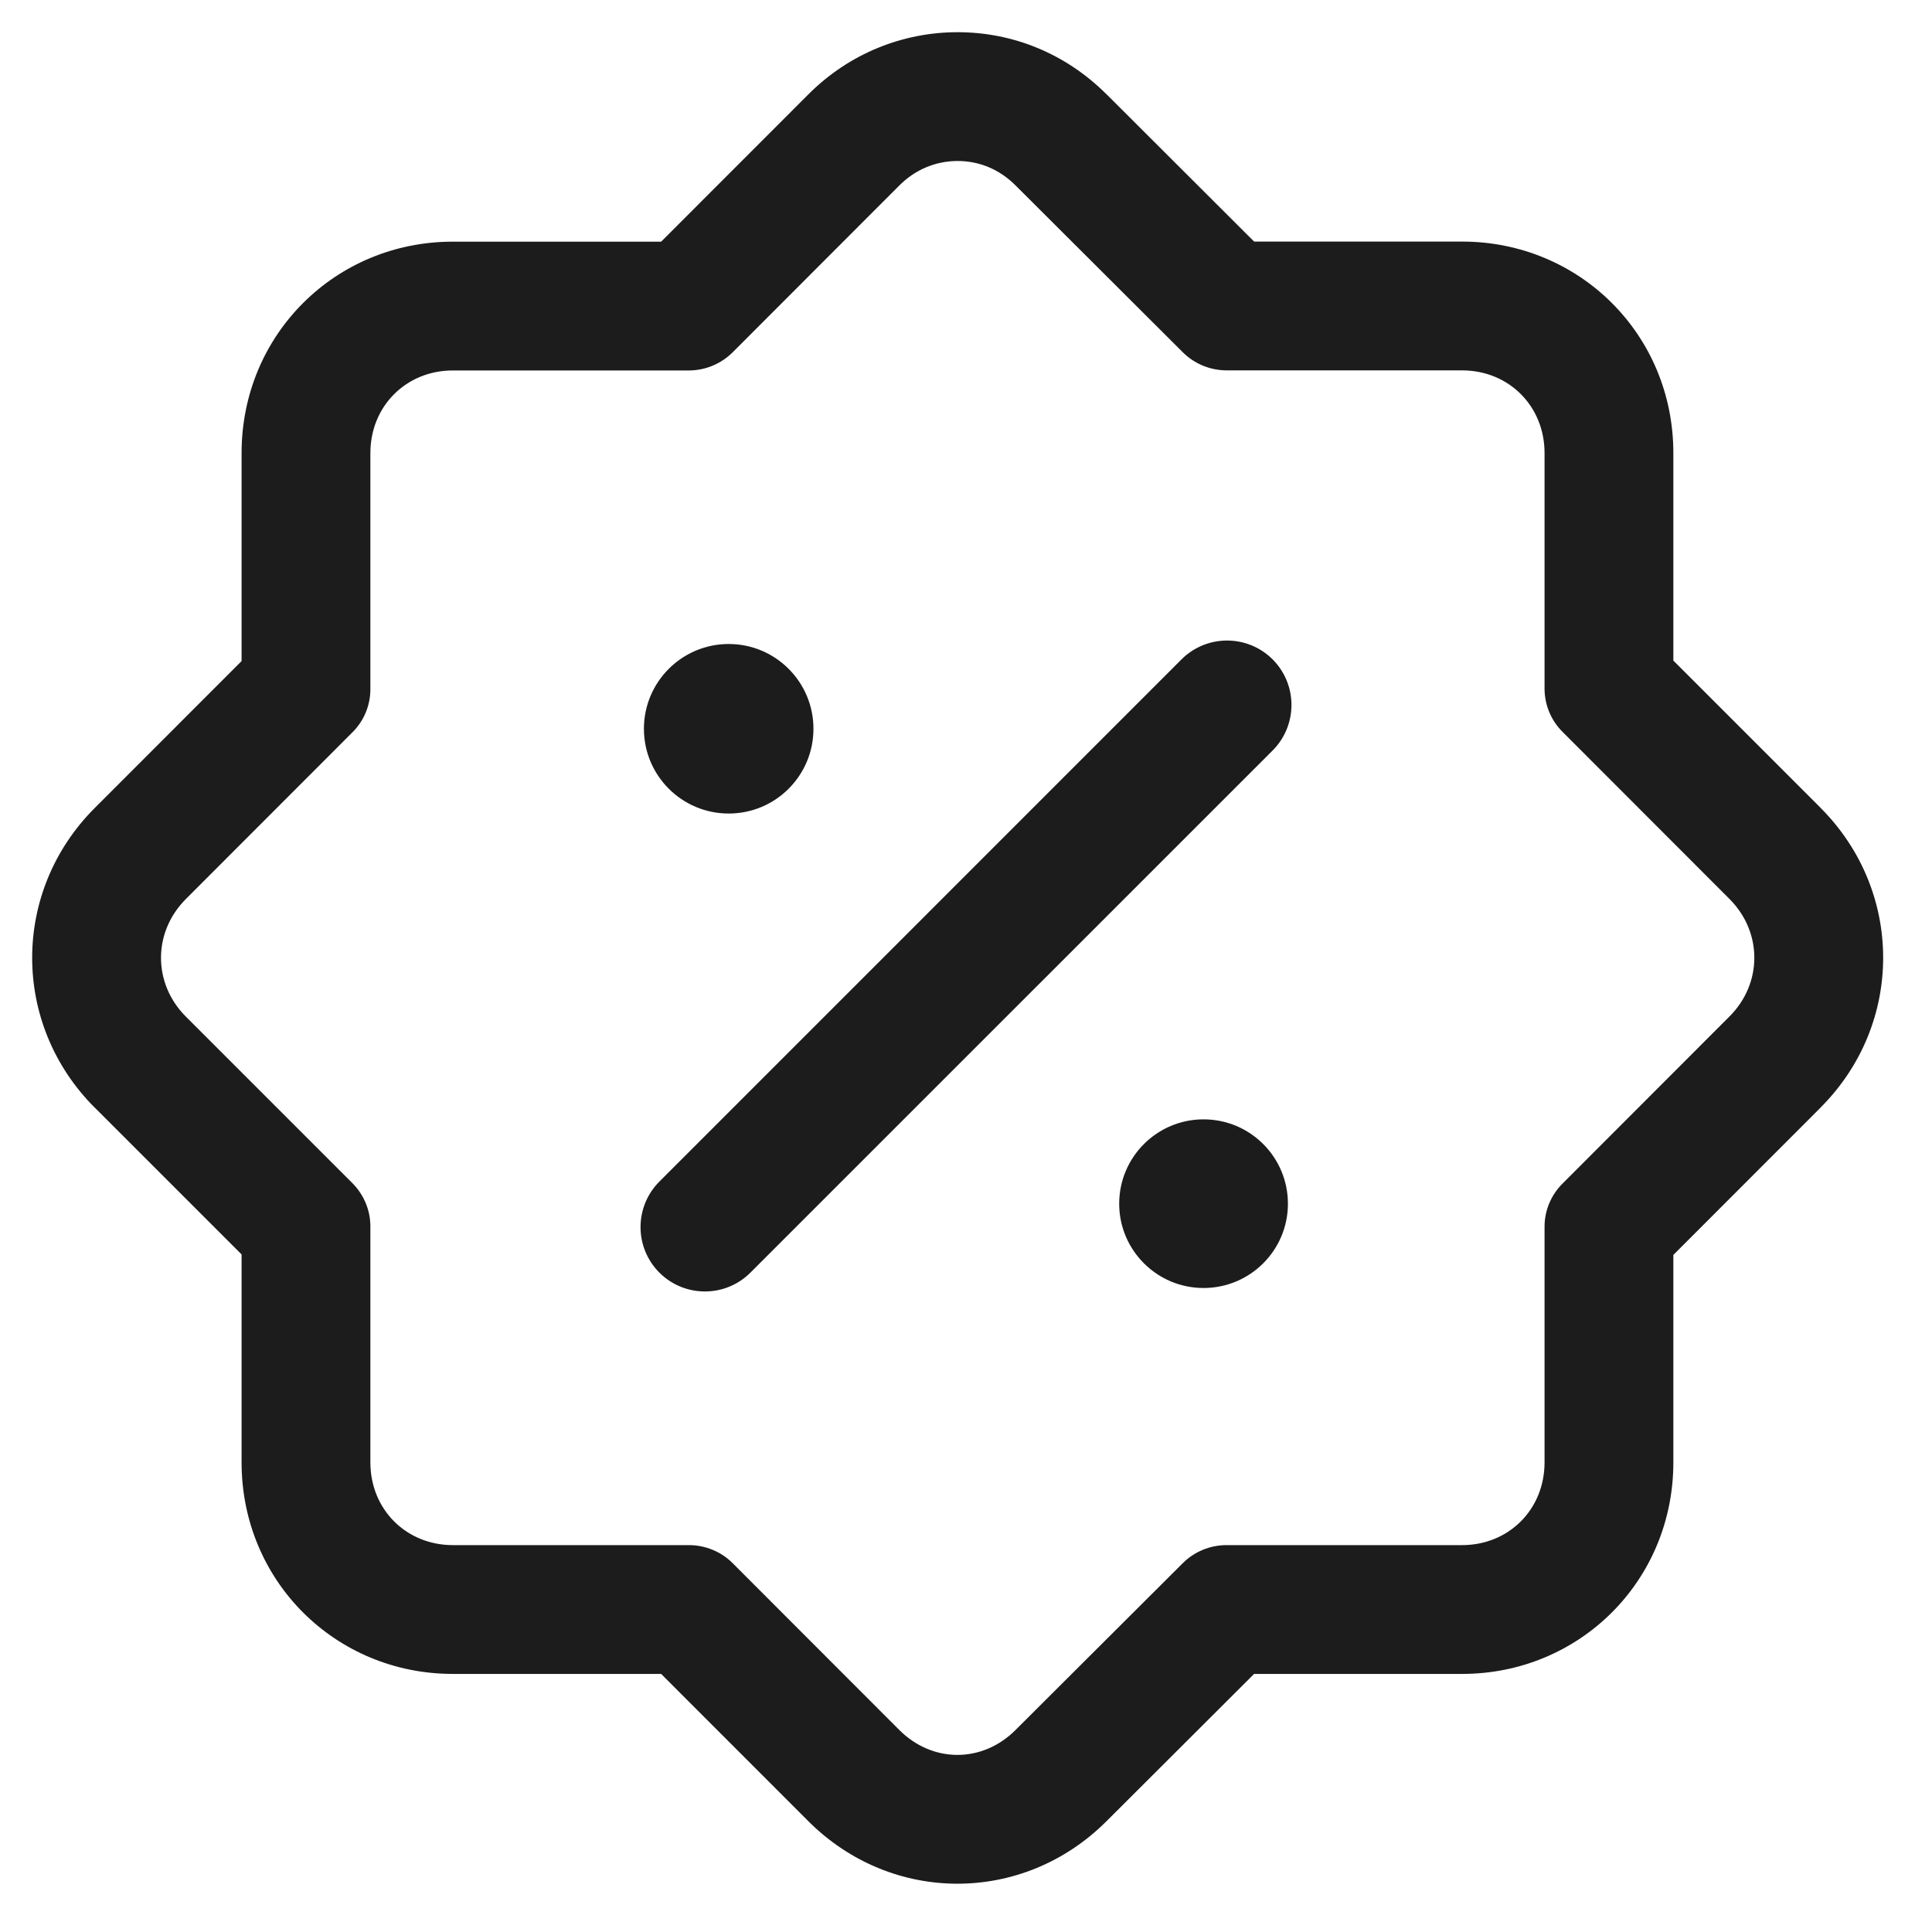 <svg width="24" height="24" viewBox="0 0 24 24" fill="none" xmlns="http://www.w3.org/2000/svg">
<path fill-rule="evenodd" clip-rule="evenodd" d="M9.101 19.418C8.957 19.274 8.761 19.194 8.557 19.194H5.625C5.048 19.194 4.601 18.753 4.601 18.166V15.234C4.601 15.034 4.521 14.843 4.38 14.7L2.309 12.629C1.897 12.217 1.897 11.58 2.309 11.168L4.38 9.095C4.522 8.953 4.601 8.762 4.601 8.562V5.629C4.601 5.043 5.048 4.602 5.625 4.602H8.557C8.761 4.602 8.957 4.52 9.101 4.377L11.172 2.304C11.377 2.098 11.635 2 11.896 2C12.158 2 12.41 2.098 12.615 2.303L14.693 4.376C14.836 4.519 15.032 4.6 15.236 4.601H18.163C18.74 4.601 19.187 5.042 19.187 5.628V8.561C19.189 8.761 19.27 8.953 19.413 9.094L21.484 11.167C21.896 11.579 21.896 12.216 21.484 12.627L19.413 14.7C19.27 14.841 19.188 15.033 19.187 15.234V18.166C19.187 18.753 18.74 19.194 18.163 19.194H15.236C15.032 19.194 14.836 19.275 14.693 19.418L12.615 21.491C12.203 21.903 11.584 21.903 11.172 21.491L9.101 19.418ZM13.746 22.623C13.746 22.623 13.746 22.623 13.745 22.624C12.709 23.659 11.077 23.659 10.041 22.623L10.04 22.622L8.213 20.794H5.625C4.168 20.794 3.001 19.64 3.001 18.166V15.583L1.178 13.76C1.178 13.76 1.178 13.76 1.178 13.76C1.177 13.76 1.177 13.76 1.177 13.76C0.141 12.724 0.14 11.074 1.177 10.037C1.177 10.037 1.177 10.037 1.177 10.037C1.178 10.037 1.178 10.036 1.178 10.036L3.001 8.212V5.629C3.001 4.155 4.168 3.002 5.625 3.002H8.213L10.037 1.177C10.038 1.176 10.038 1.175 10.039 1.175C10.553 0.659 11.222 0.4 11.896 0.4C12.582 0.4 13.24 0.666 13.745 1.171C13.746 1.171 13.746 1.171 13.746 1.171C13.746 1.171 13.746 1.171 13.746 1.171L15.579 3.001H18.163C19.62 3.001 20.787 4.155 20.787 5.628V8.206L22.616 10.035C22.616 10.036 22.616 10.036 22.616 10.036C23.652 11.072 23.653 12.722 22.616 13.758C22.616 13.758 22.616 13.758 22.616 13.759C22.616 13.759 22.615 13.759 22.615 13.76L20.787 15.589V18.166C20.787 19.64 19.619 20.794 18.163 20.794H15.579L13.746 22.623ZM15.823 3.244L15.823 3.243Z" fill="#1C1C1C"/>
<path fill-rule="evenodd" clip-rule="evenodd" d="M15.809 8.191C16.121 8.504 16.121 9.01 15.809 9.323L9.322 15.809C9.01 16.121 8.504 16.121 8.191 15.809C7.879 15.497 7.879 14.99 8.191 14.678L14.677 8.191C14.99 7.879 15.496 7.879 15.809 8.191ZM15.999 14.953C15.999 15.531 15.53 16 14.951 16C14.373 16 13.903 15.531 13.903 14.953C13.903 14.374 14.373 13.905 14.951 13.905C15.53 13.905 15.999 14.374 15.999 14.953ZM9.052 10.106C9.634 10.106 10.105 9.635 10.105 9.053C10.105 8.472 9.634 8 9.052 8C8.471 8 7.999 8.472 7.999 9.053C7.999 9.635 8.471 10.106 9.052 10.106Z" fill="#1C1C1C"/>
</svg>
